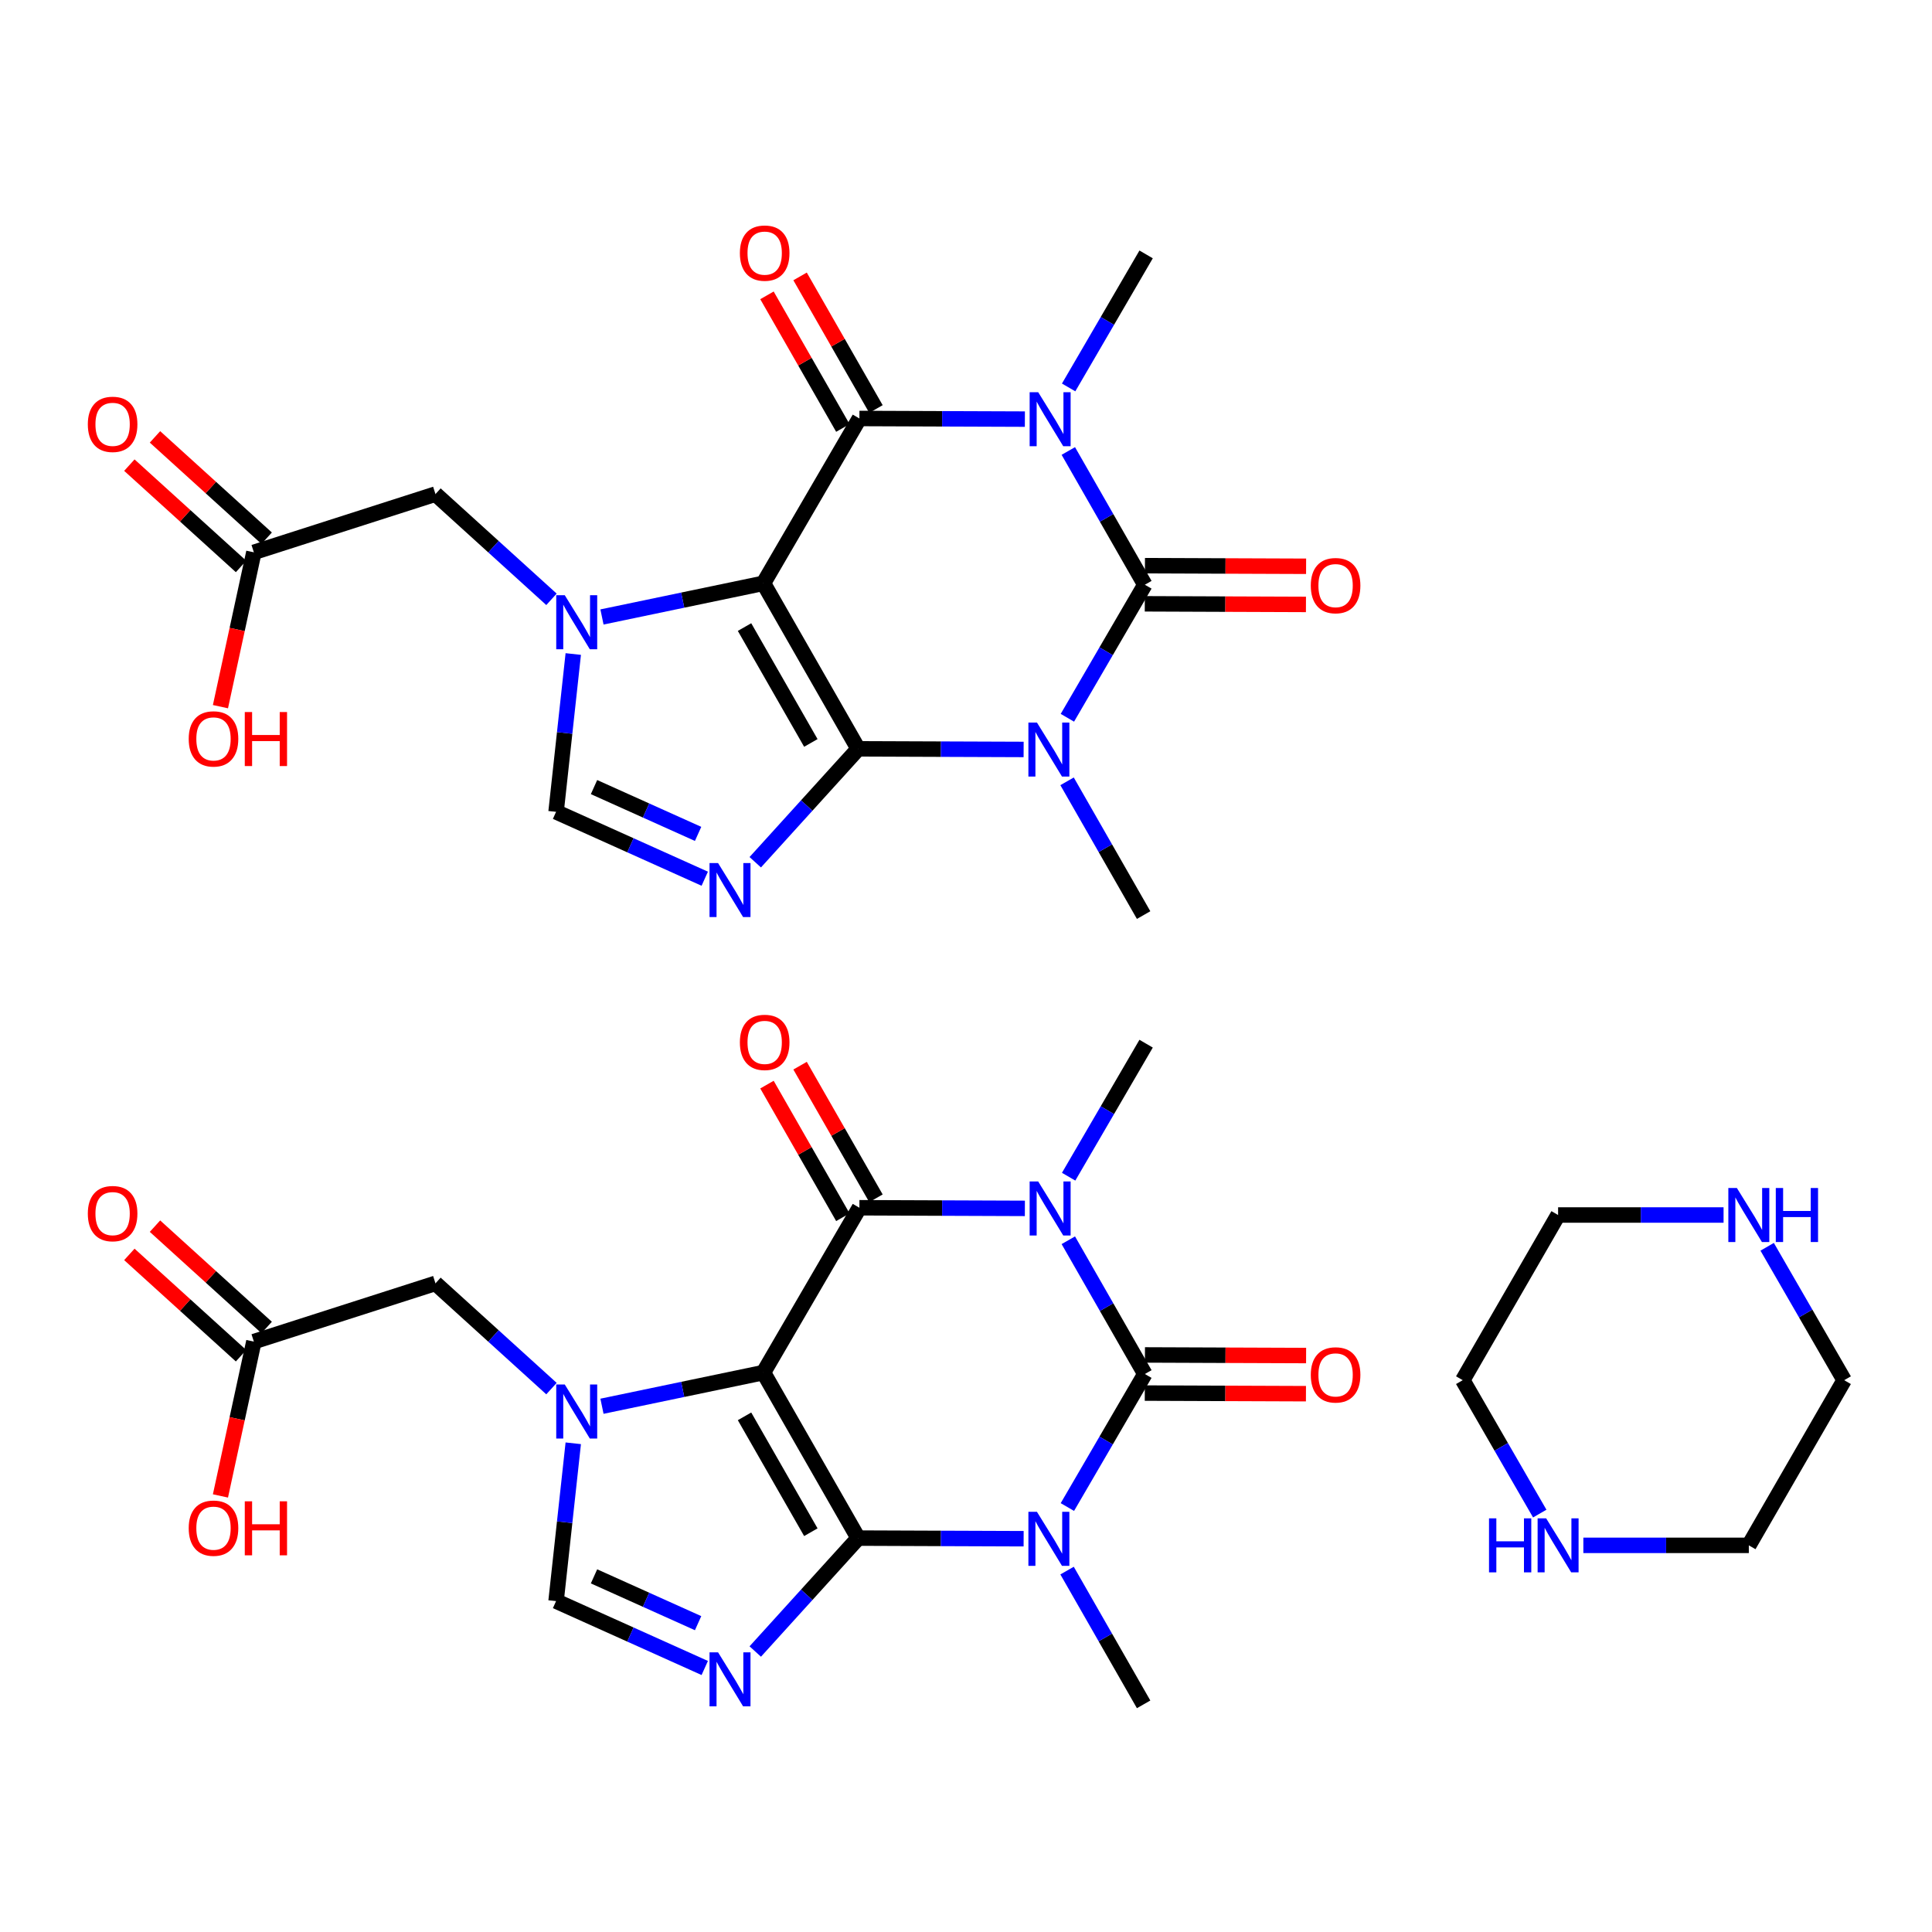 <?xml version='1.0' encoding='iso-8859-1'?>
<svg version='1.1' baseProfile='full'
              xmlns='http://www.w3.org/2000/svg'
                      xmlns:rdkit='http://www.rdkit.org/xml'
                      xmlns:xlink='http://www.w3.org/1999/xlink'
                  xml:space='preserve'
width='250px' height='250px' viewBox='0 0 250 250'>
<!-- END OF HEADER -->
<rect style='opacity:1.0;fill:#FFFFFF;stroke:none' width='250' height='250' x='0' y='0'> </rect>
<path class='bond-0 atom-0 atom-10' d='M 147.984,220.542 L 143.031,211.888' style='fill:none;fill-rule:evenodd;stroke:#000000;stroke-width:2.0px;stroke-linecap:butt;stroke-linejoin:miter;stroke-opacity:1' />
<path class='bond-0 atom-0 atom-10' d='M 143.031,211.888 L 138.078,203.234' style='fill:none;fill-rule:evenodd;stroke:#0000FF;stroke-width:2.0px;stroke-linecap:butt;stroke-linejoin:miter;stroke-opacity:1' />
<path class='bond-1 atom-1 atom-11' d='M 148.307,135.051 L 143.294,143.658' style='fill:none;fill-rule:evenodd;stroke:#000000;stroke-width:2.0px;stroke-linecap:butt;stroke-linejoin:miter;stroke-opacity:1' />
<path class='bond-1 atom-1 atom-11' d='M 143.294,143.658 L 138.281,152.265' style='fill:none;fill-rule:evenodd;stroke:#0000FF;stroke-width:2.0px;stroke-linecap:butt;stroke-linejoin:miter;stroke-opacity:1' />
<path class='bond-2 atom-2 atom-4' d='M 56.35,166.066 L 32.85,173.604' style='fill:none;fill-rule:evenodd;stroke:#000000;stroke-width:2.0px;stroke-linecap:butt;stroke-linejoin:miter;stroke-opacity:1' />
<path class='bond-3 atom-2 atom-12' d='M 56.35,166.066 L 63.855,172.875' style='fill:none;fill-rule:evenodd;stroke:#000000;stroke-width:2.0px;stroke-linecap:butt;stroke-linejoin:miter;stroke-opacity:1' />
<path class='bond-3 atom-2 atom-12' d='M 63.855,172.875 L 71.36,179.685' style='fill:none;fill-rule:evenodd;stroke:#0000FF;stroke-width:2.0px;stroke-linecap:butt;stroke-linejoin:miter;stroke-opacity:1' />
<path class='bond-4 atom-3 atom-9' d='M 71.955,207.183 L 81.575,211.51' style='fill:none;fill-rule:evenodd;stroke:#000000;stroke-width:2.0px;stroke-linecap:butt;stroke-linejoin:miter;stroke-opacity:1' />
<path class='bond-4 atom-3 atom-9' d='M 81.575,211.51 L 91.195,215.837' style='fill:none;fill-rule:evenodd;stroke:#0000FF;stroke-width:2.0px;stroke-linecap:butt;stroke-linejoin:miter;stroke-opacity:1' />
<path class='bond-4 atom-3 atom-9' d='M 76.866,203.98 L 83.6,207.009' style='fill:none;fill-rule:evenodd;stroke:#000000;stroke-width:2.0px;stroke-linecap:butt;stroke-linejoin:miter;stroke-opacity:1' />
<path class='bond-4 atom-3 atom-9' d='M 83.6,207.009 L 90.334,210.038' style='fill:none;fill-rule:evenodd;stroke:#0000FF;stroke-width:2.0px;stroke-linecap:butt;stroke-linejoin:miter;stroke-opacity:1' />
<path class='bond-5 atom-3 atom-12' d='M 71.955,207.183 L 73.067,196.972' style='fill:none;fill-rule:evenodd;stroke:#000000;stroke-width:2.0px;stroke-linecap:butt;stroke-linejoin:miter;stroke-opacity:1' />
<path class='bond-5 atom-3 atom-12' d='M 73.067,196.972 L 74.18,186.761' style='fill:none;fill-rule:evenodd;stroke:#0000FF;stroke-width:2.0px;stroke-linecap:butt;stroke-linejoin:miter;stroke-opacity:1' />
<path class='bond-6 atom-4 atom-13' d='M 34.508,171.776 L 27.282,165.22' style='fill:none;fill-rule:evenodd;stroke:#000000;stroke-width:2.0px;stroke-linecap:butt;stroke-linejoin:miter;stroke-opacity:1' />
<path class='bond-6 atom-4 atom-13' d='M 27.282,165.22 L 20.056,158.663' style='fill:none;fill-rule:evenodd;stroke:#FF0000;stroke-width:2.0px;stroke-linecap:butt;stroke-linejoin:miter;stroke-opacity:1' />
<path class='bond-6 atom-4 atom-13' d='M 31.191,175.431 L 23.965,168.875' style='fill:none;fill-rule:evenodd;stroke:#000000;stroke-width:2.0px;stroke-linecap:butt;stroke-linejoin:miter;stroke-opacity:1' />
<path class='bond-6 atom-4 atom-13' d='M 23.965,168.875 L 16.739,162.319' style='fill:none;fill-rule:evenodd;stroke:#FF0000;stroke-width:2.0px;stroke-linecap:butt;stroke-linejoin:miter;stroke-opacity:1' />
<path class='bond-7 atom-4 atom-14' d='M 32.85,173.604 L 30.688,183.588' style='fill:none;fill-rule:evenodd;stroke:#000000;stroke-width:2.0px;stroke-linecap:butt;stroke-linejoin:miter;stroke-opacity:1' />
<path class='bond-7 atom-4 atom-14' d='M 30.688,183.588 L 28.526,193.573' style='fill:none;fill-rule:evenodd;stroke:#FF0000;stroke-width:2.0px;stroke-linecap:butt;stroke-linejoin:miter;stroke-opacity:1' />
<path class='bond-8 atom-5 atom-6' d='M 98.787,177.61 L 111.046,199.029' style='fill:none;fill-rule:evenodd;stroke:#000000;stroke-width:2.0px;stroke-linecap:butt;stroke-linejoin:miter;stroke-opacity:1' />
<path class='bond-8 atom-5 atom-6' d='M 96.342,183.274 L 104.923,198.268' style='fill:none;fill-rule:evenodd;stroke:#000000;stroke-width:2.0px;stroke-linecap:butt;stroke-linejoin:miter;stroke-opacity:1' />
<path class='bond-9 atom-5 atom-7' d='M 98.787,177.61 L 111.207,156.283' style='fill:none;fill-rule:evenodd;stroke:#000000;stroke-width:2.0px;stroke-linecap:butt;stroke-linejoin:miter;stroke-opacity:1' />
<path class='bond-10 atom-5 atom-12' d='M 98.787,177.61 L 88.341,179.789' style='fill:none;fill-rule:evenodd;stroke:#000000;stroke-width:2.0px;stroke-linecap:butt;stroke-linejoin:miter;stroke-opacity:1' />
<path class='bond-10 atom-5 atom-12' d='M 88.341,179.789 L 77.895,181.968' style='fill:none;fill-rule:evenodd;stroke:#0000FF;stroke-width:2.0px;stroke-linecap:butt;stroke-linejoin:miter;stroke-opacity:1' />
<path class='bond-11 atom-6 atom-9' d='M 111.046,199.029 L 104.388,206.367' style='fill:none;fill-rule:evenodd;stroke:#000000;stroke-width:2.0px;stroke-linecap:butt;stroke-linejoin:miter;stroke-opacity:1' />
<path class='bond-11 atom-6 atom-9' d='M 104.388,206.367 L 97.73,213.705' style='fill:none;fill-rule:evenodd;stroke:#0000FF;stroke-width:2.0px;stroke-linecap:butt;stroke-linejoin:miter;stroke-opacity:1' />
<path class='bond-12 atom-6 atom-10' d='M 111.046,199.029 L 121.751,199.07' style='fill:none;fill-rule:evenodd;stroke:#000000;stroke-width:2.0px;stroke-linecap:butt;stroke-linejoin:miter;stroke-opacity:1' />
<path class='bond-12 atom-6 atom-10' d='M 121.751,199.07 L 132.457,199.11' style='fill:none;fill-rule:evenodd;stroke:#0000FF;stroke-width:2.0px;stroke-linecap:butt;stroke-linejoin:miter;stroke-opacity:1' />
<path class='bond-13 atom-7 atom-11' d='M 111.207,156.283 L 121.913,156.324' style='fill:none;fill-rule:evenodd;stroke:#000000;stroke-width:2.0px;stroke-linecap:butt;stroke-linejoin:miter;stroke-opacity:1' />
<path class='bond-13 atom-7 atom-11' d='M 121.913,156.324 L 132.619,156.364' style='fill:none;fill-rule:evenodd;stroke:#0000FF;stroke-width:2.0px;stroke-linecap:butt;stroke-linejoin:miter;stroke-opacity:1' />
<path class='bond-14 atom-7 atom-15' d='M 113.349,155.058 L 108.439,146.478' style='fill:none;fill-rule:evenodd;stroke:#000000;stroke-width:2.0px;stroke-linecap:butt;stroke-linejoin:miter;stroke-opacity:1' />
<path class='bond-14 atom-7 atom-15' d='M 108.439,146.478 L 103.529,137.898' style='fill:none;fill-rule:evenodd;stroke:#FF0000;stroke-width:2.0px;stroke-linecap:butt;stroke-linejoin:miter;stroke-opacity:1' />
<path class='bond-14 atom-7 atom-15' d='M 109.066,157.509 L 104.155,148.929' style='fill:none;fill-rule:evenodd;stroke:#000000;stroke-width:2.0px;stroke-linecap:butt;stroke-linejoin:miter;stroke-opacity:1' />
<path class='bond-14 atom-7 atom-15' d='M 104.155,148.929 L 99.245,140.349' style='fill:none;fill-rule:evenodd;stroke:#FF0000;stroke-width:2.0px;stroke-linecap:butt;stroke-linejoin:miter;stroke-opacity:1' />
<path class='bond-15 atom-8 atom-10' d='M 148.145,177.796 L 143.132,186.404' style='fill:none;fill-rule:evenodd;stroke:#000000;stroke-width:2.0px;stroke-linecap:butt;stroke-linejoin:miter;stroke-opacity:1' />
<path class='bond-15 atom-8 atom-10' d='M 143.132,186.404 L 138.119,195.011' style='fill:none;fill-rule:evenodd;stroke:#0000FF;stroke-width:2.0px;stroke-linecap:butt;stroke-linejoin:miter;stroke-opacity:1' />
<path class='bond-16 atom-8 atom-11' d='M 148.145,177.796 L 143.193,169.142' style='fill:none;fill-rule:evenodd;stroke:#000000;stroke-width:2.0px;stroke-linecap:butt;stroke-linejoin:miter;stroke-opacity:1' />
<path class='bond-16 atom-8 atom-11' d='M 143.193,169.142 L 138.24,160.488' style='fill:none;fill-rule:evenodd;stroke:#0000FF;stroke-width:2.0px;stroke-linecap:butt;stroke-linejoin:miter;stroke-opacity:1' />
<path class='bond-17 atom-8 atom-16' d='M 148.136,180.264 L 158.563,180.304' style='fill:none;fill-rule:evenodd;stroke:#000000;stroke-width:2.0px;stroke-linecap:butt;stroke-linejoin:miter;stroke-opacity:1' />
<path class='bond-17 atom-8 atom-16' d='M 158.563,180.304 L 168.99,180.343' style='fill:none;fill-rule:evenodd;stroke:#FF0000;stroke-width:2.0px;stroke-linecap:butt;stroke-linejoin:miter;stroke-opacity:1' />
<path class='bond-17 atom-8 atom-16' d='M 148.155,175.328 L 158.582,175.368' style='fill:none;fill-rule:evenodd;stroke:#000000;stroke-width:2.0px;stroke-linecap:butt;stroke-linejoin:miter;stroke-opacity:1' />
<path class='bond-17 atom-8 atom-16' d='M 158.582,175.368 L 169.009,175.407' style='fill:none;fill-rule:evenodd;stroke:#FF0000;stroke-width:2.0px;stroke-linecap:butt;stroke-linejoin:miter;stroke-opacity:1' />
<path class='bond-18 atom-17 atom-27' d='M 147.984,118.411 L 143.031,109.757' style='fill:none;fill-rule:evenodd;stroke:#000000;stroke-width:2.0px;stroke-linecap:butt;stroke-linejoin:miter;stroke-opacity:1' />
<path class='bond-18 atom-17 atom-27' d='M 143.031,109.757 L 138.078,101.103' style='fill:none;fill-rule:evenodd;stroke:#0000FF;stroke-width:2.0px;stroke-linecap:butt;stroke-linejoin:miter;stroke-opacity:1' />
<path class='bond-19 atom-18 atom-28' d='M 148.307,32.92 L 143.294,41.527' style='fill:none;fill-rule:evenodd;stroke:#000000;stroke-width:2.0px;stroke-linecap:butt;stroke-linejoin:miter;stroke-opacity:1' />
<path class='bond-19 atom-18 atom-28' d='M 143.294,41.527 L 138.281,50.134' style='fill:none;fill-rule:evenodd;stroke:#0000FF;stroke-width:2.0px;stroke-linecap:butt;stroke-linejoin:miter;stroke-opacity:1' />
<path class='bond-20 atom-19 atom-21' d='M 56.35,63.935 L 32.85,71.472' style='fill:none;fill-rule:evenodd;stroke:#000000;stroke-width:2.0px;stroke-linecap:butt;stroke-linejoin:miter;stroke-opacity:1' />
<path class='bond-21 atom-19 atom-29' d='M 56.35,63.935 L 63.855,70.744' style='fill:none;fill-rule:evenodd;stroke:#000000;stroke-width:2.0px;stroke-linecap:butt;stroke-linejoin:miter;stroke-opacity:1' />
<path class='bond-21 atom-19 atom-29' d='M 63.855,70.744 L 71.36,77.553' style='fill:none;fill-rule:evenodd;stroke:#0000FF;stroke-width:2.0px;stroke-linecap:butt;stroke-linejoin:miter;stroke-opacity:1' />
<path class='bond-22 atom-20 atom-26' d='M 71.955,105.052 L 81.575,109.379' style='fill:none;fill-rule:evenodd;stroke:#000000;stroke-width:2.0px;stroke-linecap:butt;stroke-linejoin:miter;stroke-opacity:1' />
<path class='bond-22 atom-20 atom-26' d='M 81.575,109.379 L 91.195,113.706' style='fill:none;fill-rule:evenodd;stroke:#0000FF;stroke-width:2.0px;stroke-linecap:butt;stroke-linejoin:miter;stroke-opacity:1' />
<path class='bond-22 atom-20 atom-26' d='M 76.866,101.849 L 83.6,104.878' style='fill:none;fill-rule:evenodd;stroke:#000000;stroke-width:2.0px;stroke-linecap:butt;stroke-linejoin:miter;stroke-opacity:1' />
<path class='bond-22 atom-20 atom-26' d='M 83.6,104.878 L 90.334,107.906' style='fill:none;fill-rule:evenodd;stroke:#0000FF;stroke-width:2.0px;stroke-linecap:butt;stroke-linejoin:miter;stroke-opacity:1' />
<path class='bond-23 atom-20 atom-29' d='M 71.955,105.052 L 73.067,94.841' style='fill:none;fill-rule:evenodd;stroke:#000000;stroke-width:2.0px;stroke-linecap:butt;stroke-linejoin:miter;stroke-opacity:1' />
<path class='bond-23 atom-20 atom-29' d='M 73.067,94.841 L 74.18,84.63' style='fill:none;fill-rule:evenodd;stroke:#0000FF;stroke-width:2.0px;stroke-linecap:butt;stroke-linejoin:miter;stroke-opacity:1' />
<path class='bond-24 atom-21 atom-30' d='M 34.508,69.645 L 27.282,63.088' style='fill:none;fill-rule:evenodd;stroke:#000000;stroke-width:2.0px;stroke-linecap:butt;stroke-linejoin:miter;stroke-opacity:1' />
<path class='bond-24 atom-21 atom-30' d='M 27.282,63.088 L 20.056,56.532' style='fill:none;fill-rule:evenodd;stroke:#FF0000;stroke-width:2.0px;stroke-linecap:butt;stroke-linejoin:miter;stroke-opacity:1' />
<path class='bond-24 atom-21 atom-30' d='M 31.191,73.3 L 23.965,66.744' style='fill:none;fill-rule:evenodd;stroke:#000000;stroke-width:2.0px;stroke-linecap:butt;stroke-linejoin:miter;stroke-opacity:1' />
<path class='bond-24 atom-21 atom-30' d='M 23.965,66.744 L 16.739,60.188' style='fill:none;fill-rule:evenodd;stroke:#FF0000;stroke-width:2.0px;stroke-linecap:butt;stroke-linejoin:miter;stroke-opacity:1' />
<path class='bond-25 atom-21 atom-31' d='M 32.85,71.472 L 30.688,81.457' style='fill:none;fill-rule:evenodd;stroke:#000000;stroke-width:2.0px;stroke-linecap:butt;stroke-linejoin:miter;stroke-opacity:1' />
<path class='bond-25 atom-21 atom-31' d='M 30.688,81.457 L 28.526,91.442' style='fill:none;fill-rule:evenodd;stroke:#FF0000;stroke-width:2.0px;stroke-linecap:butt;stroke-linejoin:miter;stroke-opacity:1' />
<path class='bond-26 atom-22 atom-23' d='M 98.787,75.478 L 111.046,96.898' style='fill:none;fill-rule:evenodd;stroke:#000000;stroke-width:2.0px;stroke-linecap:butt;stroke-linejoin:miter;stroke-opacity:1' />
<path class='bond-26 atom-22 atom-23' d='M 96.342,81.143 L 104.923,96.137' style='fill:none;fill-rule:evenodd;stroke:#000000;stroke-width:2.0px;stroke-linecap:butt;stroke-linejoin:miter;stroke-opacity:1' />
<path class='bond-27 atom-22 atom-24' d='M 98.787,75.478 L 111.207,54.152' style='fill:none;fill-rule:evenodd;stroke:#000000;stroke-width:2.0px;stroke-linecap:butt;stroke-linejoin:miter;stroke-opacity:1' />
<path class='bond-28 atom-22 atom-29' d='M 98.787,75.478 L 88.341,77.657' style='fill:none;fill-rule:evenodd;stroke:#000000;stroke-width:2.0px;stroke-linecap:butt;stroke-linejoin:miter;stroke-opacity:1' />
<path class='bond-28 atom-22 atom-29' d='M 88.341,77.657 L 77.895,79.836' style='fill:none;fill-rule:evenodd;stroke:#0000FF;stroke-width:2.0px;stroke-linecap:butt;stroke-linejoin:miter;stroke-opacity:1' />
<path class='bond-29 atom-23 atom-26' d='M 111.046,96.898 L 104.388,104.236' style='fill:none;fill-rule:evenodd;stroke:#000000;stroke-width:2.0px;stroke-linecap:butt;stroke-linejoin:miter;stroke-opacity:1' />
<path class='bond-29 atom-23 atom-26' d='M 104.388,104.236 L 97.73,111.574' style='fill:none;fill-rule:evenodd;stroke:#0000FF;stroke-width:2.0px;stroke-linecap:butt;stroke-linejoin:miter;stroke-opacity:1' />
<path class='bond-30 atom-23 atom-27' d='M 111.046,96.898 L 121.751,96.939' style='fill:none;fill-rule:evenodd;stroke:#000000;stroke-width:2.0px;stroke-linecap:butt;stroke-linejoin:miter;stroke-opacity:1' />
<path class='bond-30 atom-23 atom-27' d='M 121.751,96.939 L 132.457,96.979' style='fill:none;fill-rule:evenodd;stroke:#0000FF;stroke-width:2.0px;stroke-linecap:butt;stroke-linejoin:miter;stroke-opacity:1' />
<path class='bond-31 atom-24 atom-28' d='M 111.207,54.152 L 121.913,54.193' style='fill:none;fill-rule:evenodd;stroke:#000000;stroke-width:2.0px;stroke-linecap:butt;stroke-linejoin:miter;stroke-opacity:1' />
<path class='bond-31 atom-24 atom-28' d='M 121.913,54.193 L 132.619,54.233' style='fill:none;fill-rule:evenodd;stroke:#0000FF;stroke-width:2.0px;stroke-linecap:butt;stroke-linejoin:miter;stroke-opacity:1' />
<path class='bond-32 atom-24 atom-32' d='M 113.349,52.926 L 108.439,44.346' style='fill:none;fill-rule:evenodd;stroke:#000000;stroke-width:2.0px;stroke-linecap:butt;stroke-linejoin:miter;stroke-opacity:1' />
<path class='bond-32 atom-24 atom-32' d='M 108.439,44.346 L 103.529,35.767' style='fill:none;fill-rule:evenodd;stroke:#FF0000;stroke-width:2.0px;stroke-linecap:butt;stroke-linejoin:miter;stroke-opacity:1' />
<path class='bond-32 atom-24 atom-32' d='M 109.066,55.378 L 104.155,46.798' style='fill:none;fill-rule:evenodd;stroke:#000000;stroke-width:2.0px;stroke-linecap:butt;stroke-linejoin:miter;stroke-opacity:1' />
<path class='bond-32 atom-24 atom-32' d='M 104.155,46.798 L 99.245,38.218' style='fill:none;fill-rule:evenodd;stroke:#FF0000;stroke-width:2.0px;stroke-linecap:butt;stroke-linejoin:miter;stroke-opacity:1' />
<path class='bond-33 atom-25 atom-27' d='M 148.145,75.665 L 143.132,84.272' style='fill:none;fill-rule:evenodd;stroke:#000000;stroke-width:2.0px;stroke-linecap:butt;stroke-linejoin:miter;stroke-opacity:1' />
<path class='bond-33 atom-25 atom-27' d='M 143.132,84.272 L 138.119,92.88' style='fill:none;fill-rule:evenodd;stroke:#0000FF;stroke-width:2.0px;stroke-linecap:butt;stroke-linejoin:miter;stroke-opacity:1' />
<path class='bond-34 atom-25 atom-28' d='M 148.145,75.665 L 143.193,67.011' style='fill:none;fill-rule:evenodd;stroke:#000000;stroke-width:2.0px;stroke-linecap:butt;stroke-linejoin:miter;stroke-opacity:1' />
<path class='bond-34 atom-25 atom-28' d='M 143.193,67.011 L 138.24,58.357' style='fill:none;fill-rule:evenodd;stroke:#0000FF;stroke-width:2.0px;stroke-linecap:butt;stroke-linejoin:miter;stroke-opacity:1' />
<path class='bond-35 atom-25 atom-33' d='M 148.136,78.133 L 158.563,78.173' style='fill:none;fill-rule:evenodd;stroke:#000000;stroke-width:2.0px;stroke-linecap:butt;stroke-linejoin:miter;stroke-opacity:1' />
<path class='bond-35 atom-25 atom-33' d='M 158.563,78.173 L 168.99,78.212' style='fill:none;fill-rule:evenodd;stroke:#FF0000;stroke-width:2.0px;stroke-linecap:butt;stroke-linejoin:miter;stroke-opacity:1' />
<path class='bond-35 atom-25 atom-33' d='M 148.155,73.197 L 158.582,73.237' style='fill:none;fill-rule:evenodd;stroke:#000000;stroke-width:2.0px;stroke-linecap:butt;stroke-linejoin:miter;stroke-opacity:1' />
<path class='bond-35 atom-25 atom-33' d='M 158.582,73.237 L 169.009,73.276' style='fill:none;fill-rule:evenodd;stroke:#FF0000;stroke-width:2.0px;stroke-linecap:butt;stroke-linejoin:miter;stroke-opacity:1' />
<path class='bond-36 atom-34 atom-35' d='M 238.636,178.595 L 226.297,199.968' style='fill:none;fill-rule:evenodd;stroke:#000000;stroke-width:2.0px;stroke-linecap:butt;stroke-linejoin:miter;stroke-opacity:1' />
<path class='bond-37 atom-34 atom-38' d='M 238.636,178.595 L 233.653,169.964' style='fill:none;fill-rule:evenodd;stroke:#000000;stroke-width:2.0px;stroke-linecap:butt;stroke-linejoin:miter;stroke-opacity:1' />
<path class='bond-37 atom-34 atom-38' d='M 233.653,169.964 L 228.67,161.334' style='fill:none;fill-rule:evenodd;stroke:#0000FF;stroke-width:2.0px;stroke-linecap:butt;stroke-linejoin:miter;stroke-opacity:1' />
<path class='bond-38 atom-35 atom-39' d='M 226.297,199.968 L 215.591,199.968' style='fill:none;fill-rule:evenodd;stroke:#000000;stroke-width:2.0px;stroke-linecap:butt;stroke-linejoin:miter;stroke-opacity:1' />
<path class='bond-38 atom-35 atom-39' d='M 215.591,199.968 L 204.885,199.968' style='fill:none;fill-rule:evenodd;stroke:#0000FF;stroke-width:2.0px;stroke-linecap:butt;stroke-linejoin:miter;stroke-opacity:1' />
<path class='bond-39 atom-36 atom-37' d='M 201.617,157.222 L 189.278,178.595' style='fill:none;fill-rule:evenodd;stroke:#000000;stroke-width:2.0px;stroke-linecap:butt;stroke-linejoin:miter;stroke-opacity:1' />
<path class='bond-40 atom-36 atom-38' d='M 201.617,157.222 L 212.323,157.222' style='fill:none;fill-rule:evenodd;stroke:#000000;stroke-width:2.0px;stroke-linecap:butt;stroke-linejoin:miter;stroke-opacity:1' />
<path class='bond-40 atom-36 atom-38' d='M 212.323,157.222 L 223.029,157.222' style='fill:none;fill-rule:evenodd;stroke:#0000FF;stroke-width:2.0px;stroke-linecap:butt;stroke-linejoin:miter;stroke-opacity:1' />
<path class='bond-41 atom-37 atom-39' d='M 189.278,178.595 L 194.26,187.226' style='fill:none;fill-rule:evenodd;stroke:#000000;stroke-width:2.0px;stroke-linecap:butt;stroke-linejoin:miter;stroke-opacity:1' />
<path class='bond-41 atom-37 atom-39' d='M 194.26,187.226 L 199.243,195.857' style='fill:none;fill-rule:evenodd;stroke:#0000FF;stroke-width:2.0px;stroke-linecap:butt;stroke-linejoin:miter;stroke-opacity:1' />
<path  class='atom-9' d='M 92.918 213.812
L 95.208 217.514
Q 95.435 217.879, 95.8 218.541
Q 96.165 219.202, 96.185 219.242
L 96.185 213.812
L 97.113 213.812
L 97.113 220.801
L 96.156 220.801
L 93.698 216.754
Q 93.411 216.28, 93.105 215.737
Q 92.809 215.194, 92.72 215.026
L 92.72 220.801
L 91.812 220.801
L 91.812 213.812
L 92.918 213.812
' fill='#0000FF'/>
<path  class='atom-10' d='M 134.18 195.628
L 136.47 199.33
Q 136.697 199.695, 137.062 200.356
Q 137.428 201.018, 137.447 201.057
L 137.447 195.628
L 138.375 195.628
L 138.375 202.617
L 137.418 202.617
L 134.96 198.57
Q 134.674 198.096, 134.367 197.553
Q 134.071 197.01, 133.982 196.842
L 133.982 202.617
L 133.074 202.617
L 133.074 195.628
L 134.18 195.628
' fill='#0000FF'/>
<path  class='atom-11' d='M 134.342 152.882
L 136.632 156.584
Q 136.859 156.949, 137.224 157.611
Q 137.59 158.272, 137.609 158.312
L 137.609 152.882
L 138.537 152.882
L 138.537 159.871
L 137.58 159.871
L 135.122 155.824
Q 134.835 155.35, 134.529 154.807
Q 134.233 154.264, 134.144 154.096
L 134.144 159.871
L 133.236 159.871
L 133.236 152.882
L 134.342 152.882
' fill='#0000FF'/>
<path  class='atom-12' d='M 73.083 179.155
L 75.373 182.857
Q 75.6 183.222, 75.965 183.883
Q 76.331 184.545, 76.35 184.584
L 76.35 179.155
L 77.278 179.155
L 77.278 186.144
L 76.321 186.144
L 73.862 182.096
Q 73.576 181.623, 73.27 181.08
Q 72.974 180.537, 72.885 180.369
L 72.885 186.144
L 71.977 186.144
L 71.977 179.155
L 73.083 179.155
' fill='#0000FF'/>
<path  class='atom-13' d='M 11.364 157.04
Q 11.364 155.362, 12.193 154.424
Q 13.022 153.486, 14.572 153.486
Q 16.122 153.486, 16.951 154.424
Q 17.78 155.362, 17.78 157.04
Q 17.78 158.738, 16.941 159.706
Q 16.102 160.663, 14.572 160.663
Q 13.032 160.663, 12.193 159.706
Q 11.364 158.748, 11.364 157.04
M 14.572 159.873
Q 15.638 159.873, 16.211 159.163
Q 16.793 158.442, 16.793 157.04
Q 16.793 155.668, 16.211 154.977
Q 15.638 154.276, 14.572 154.276
Q 13.506 154.276, 12.923 154.967
Q 12.351 155.658, 12.351 157.04
Q 12.351 158.452, 12.923 159.163
Q 13.506 159.873, 14.572 159.873
' fill='#FF0000'/>
<path  class='atom-14' d='M 24.419 197.744
Q 24.419 196.066, 25.248 195.128
Q 26.077 194.19, 27.627 194.19
Q 29.177 194.19, 30.006 195.128
Q 30.835 196.066, 30.835 197.744
Q 30.835 199.442, 29.996 200.409
Q 29.157 201.367, 27.627 201.367
Q 26.087 201.367, 25.248 200.409
Q 24.419 199.452, 24.419 197.744
M 27.627 200.577
Q 28.693 200.577, 29.266 199.866
Q 29.848 199.146, 29.848 197.744
Q 29.848 196.372, 29.266 195.681
Q 28.693 194.98, 27.627 194.98
Q 26.561 194.98, 25.979 195.671
Q 25.406 196.362, 25.406 197.744
Q 25.406 199.155, 25.979 199.866
Q 26.561 200.577, 27.627 200.577
' fill='#FF0000'/>
<path  class='atom-14' d='M 31.675 194.269
L 32.622 194.269
L 32.622 197.24
L 36.196 197.24
L 36.196 194.269
L 37.144 194.269
L 37.144 201.258
L 36.196 201.258
L 36.196 198.03
L 32.622 198.03
L 32.622 201.258
L 31.675 201.258
L 31.675 194.269
' fill='#FF0000'/>
<path  class='atom-15' d='M 95.74 134.884
Q 95.74 133.205, 96.57 132.268
Q 97.399 131.33, 98.949 131.33
Q 100.499 131.33, 101.328 132.268
Q 102.157 133.205, 102.157 134.884
Q 102.157 136.582, 101.318 137.549
Q 100.479 138.507, 98.949 138.507
Q 97.409 138.507, 96.57 137.549
Q 95.74 136.591, 95.74 134.884
M 98.949 137.717
Q 100.015 137.717, 100.588 137.006
Q 101.17 136.285, 101.17 134.884
Q 101.17 133.511, 100.588 132.82
Q 100.015 132.12, 98.949 132.12
Q 97.883 132.12, 97.3 132.811
Q 96.728 133.502, 96.728 134.884
Q 96.728 136.295, 97.3 137.006
Q 97.883 137.717, 98.949 137.717
' fill='#FF0000'/>
<path  class='atom-16' d='M 169.616 177.91
Q 169.616 176.231, 170.446 175.294
Q 171.275 174.356, 172.825 174.356
Q 174.374 174.356, 175.204 175.294
Q 176.033 176.231, 176.033 177.91
Q 176.033 179.608, 175.194 180.575
Q 174.355 181.533, 172.825 181.533
Q 171.285 181.533, 170.446 180.575
Q 169.616 179.617, 169.616 177.91
M 172.825 180.743
Q 173.891 180.743, 174.463 180.032
Q 175.046 179.311, 175.046 177.91
Q 175.046 176.537, 174.463 175.846
Q 173.891 175.146, 172.825 175.146
Q 171.758 175.146, 171.176 175.837
Q 170.603 176.528, 170.603 177.91
Q 170.603 179.321, 171.176 180.032
Q 171.758 180.743, 172.825 180.743
' fill='#FF0000'/>
<path  class='atom-26' d='M 92.918 111.681
L 95.208 115.383
Q 95.435 115.748, 95.8 116.41
Q 96.165 117.071, 96.185 117.11
L 96.185 111.681
L 97.113 111.681
L 97.113 118.67
L 96.156 118.67
L 93.698 114.623
Q 93.411 114.149, 93.105 113.606
Q 92.809 113.063, 92.72 112.895
L 92.72 118.67
L 91.812 118.67
L 91.812 111.681
L 92.918 111.681
' fill='#0000FF'/>
<path  class='atom-27' d='M 134.18 93.497
L 136.47 97.199
Q 136.697 97.564, 137.062 98.225
Q 137.428 98.887, 137.447 98.926
L 137.447 93.497
L 138.375 93.497
L 138.375 100.486
L 137.418 100.486
L 134.96 96.439
Q 134.674 95.965, 134.367 95.422
Q 134.071 94.879, 133.982 94.711
L 133.982 100.486
L 133.074 100.486
L 133.074 93.497
L 134.18 93.497
' fill='#0000FF'/>
<path  class='atom-28' d='M 134.342 50.751
L 136.632 54.453
Q 136.859 54.818, 137.224 55.48
Q 137.59 56.141, 137.609 56.181
L 137.609 50.751
L 138.537 50.751
L 138.537 57.74
L 137.58 57.74
L 135.122 53.693
Q 134.835 53.219, 134.529 52.676
Q 134.233 52.133, 134.144 51.965
L 134.144 57.74
L 133.236 57.74
L 133.236 50.751
L 134.342 50.751
' fill='#0000FF'/>
<path  class='atom-29' d='M 73.083 77.023
L 75.373 80.725
Q 75.6 81.091, 75.965 81.752
Q 76.331 82.413, 76.35 82.453
L 76.35 77.023
L 77.278 77.023
L 77.278 84.013
L 76.321 84.013
L 73.862 79.965
Q 73.576 79.491, 73.27 78.948
Q 72.974 78.406, 72.885 78.238
L 72.885 84.013
L 71.977 84.013
L 71.977 77.023
L 73.083 77.023
' fill='#0000FF'/>
<path  class='atom-30' d='M 11.364 54.909
Q 11.364 53.231, 12.193 52.293
Q 13.022 51.355, 14.572 51.355
Q 16.122 51.355, 16.951 52.293
Q 17.78 53.231, 17.78 54.909
Q 17.78 56.607, 16.941 57.575
Q 16.102 58.532, 14.572 58.532
Q 13.032 58.532, 12.193 57.575
Q 11.364 56.617, 11.364 54.909
M 14.572 57.742
Q 15.638 57.742, 16.211 57.032
Q 16.793 56.311, 16.793 54.909
Q 16.793 53.537, 16.211 52.846
Q 15.638 52.145, 14.572 52.145
Q 13.506 52.145, 12.923 52.836
Q 12.351 53.527, 12.351 54.909
Q 12.351 56.321, 12.923 57.032
Q 13.506 57.742, 14.572 57.742
' fill='#FF0000'/>
<path  class='atom-31' d='M 24.419 95.613
Q 24.419 93.934, 25.248 92.997
Q 26.077 92.059, 27.627 92.059
Q 29.177 92.059, 30.006 92.997
Q 30.835 93.934, 30.835 95.613
Q 30.835 97.311, 29.996 98.278
Q 29.157 99.236, 27.627 99.236
Q 26.087 99.236, 25.248 98.278
Q 24.419 97.32, 24.419 95.613
M 27.627 98.446
Q 28.693 98.446, 29.266 97.735
Q 29.848 97.014, 29.848 95.613
Q 29.848 94.24, 29.266 93.549
Q 28.693 92.849, 27.627 92.849
Q 26.561 92.849, 25.979 93.54
Q 25.406 94.231, 25.406 95.613
Q 25.406 97.024, 25.979 97.735
Q 26.561 98.446, 27.627 98.446
' fill='#FF0000'/>
<path  class='atom-31' d='M 31.675 92.138
L 32.622 92.138
L 32.622 95.109
L 36.196 95.109
L 36.196 92.138
L 37.144 92.138
L 37.144 99.127
L 36.196 99.127
L 36.196 95.899
L 32.622 95.899
L 32.622 99.127
L 31.675 99.127
L 31.675 92.138
' fill='#FF0000'/>
<path  class='atom-32' d='M 95.74 32.752
Q 95.74 31.074, 96.57 30.136
Q 97.399 29.199, 98.949 29.199
Q 100.499 29.199, 101.328 30.136
Q 102.157 31.074, 102.157 32.752
Q 102.157 34.45, 101.318 35.418
Q 100.479 36.375, 98.949 36.375
Q 97.409 36.375, 96.57 35.418
Q 95.74 34.46, 95.74 32.752
M 98.949 35.586
Q 100.015 35.586, 100.588 34.875
Q 101.17 34.154, 101.17 32.752
Q 101.17 31.38, 100.588 30.689
Q 100.015 29.988, 98.949 29.988
Q 97.883 29.988, 97.3 30.679
Q 96.728 31.37, 96.728 32.752
Q 96.728 34.164, 97.3 34.875
Q 97.883 35.586, 98.949 35.586
' fill='#FF0000'/>
<path  class='atom-33' d='M 169.616 75.778
Q 169.616 74.1, 170.446 73.162
Q 171.275 72.225, 172.825 72.225
Q 174.374 72.225, 175.204 73.162
Q 176.033 74.1, 176.033 75.778
Q 176.033 77.476, 175.194 78.444
Q 174.355 79.401, 172.825 79.401
Q 171.285 79.401, 170.446 78.444
Q 169.616 77.486, 169.616 75.778
M 172.825 78.612
Q 173.891 78.612, 174.463 77.901
Q 175.046 77.18, 175.046 75.778
Q 175.046 74.406, 174.463 73.715
Q 173.891 73.014, 172.825 73.014
Q 171.758 73.014, 171.176 73.705
Q 170.603 74.396, 170.603 75.778
Q 170.603 77.19, 171.176 77.901
Q 171.758 78.612, 172.825 78.612
' fill='#FF0000'/>
<path  class='atom-38' d='M 224.752 153.728
L 227.042 157.43
Q 227.269 157.795, 227.634 158.456
Q 228 159.118, 228.019 159.157
L 228.019 153.728
L 228.947 153.728
L 228.947 160.717
L 227.99 160.717
L 225.532 156.669
Q 225.245 156.196, 224.939 155.653
Q 224.643 155.11, 224.554 154.942
L 224.554 160.717
L 223.646 160.717
L 223.646 153.728
L 224.752 153.728
' fill='#0000FF'/>
<path  class='atom-38' d='M 229.786 153.728
L 230.734 153.728
L 230.734 156.699
L 234.308 156.699
L 234.308 153.728
L 235.255 153.728
L 235.255 160.717
L 234.308 160.717
L 234.308 157.489
L 230.734 157.489
L 230.734 160.717
L 229.786 160.717
L 229.786 153.728
' fill='#0000FF'/>
<path  class='atom-39' d='M 192.678 196.474
L 193.626 196.474
L 193.626 199.445
L 197.2 199.445
L 197.2 196.474
L 198.147 196.474
L 198.147 203.463
L 197.2 203.463
L 197.2 200.235
L 193.626 200.235
L 193.626 203.463
L 192.678 203.463
L 192.678 196.474
' fill='#0000FF'/>
<path  class='atom-39' d='M 200.072 196.474
L 202.363 200.175
Q 202.59 200.541, 202.955 201.202
Q 203.32 201.864, 203.34 201.903
L 203.34 196.474
L 204.268 196.474
L 204.268 203.463
L 203.31 203.463
L 200.852 199.415
Q 200.566 198.942, 200.26 198.399
Q 199.964 197.856, 199.875 197.688
L 199.875 203.463
L 198.967 203.463
L 198.967 196.474
L 200.072 196.474
' fill='#0000FF'/>
</svg>
